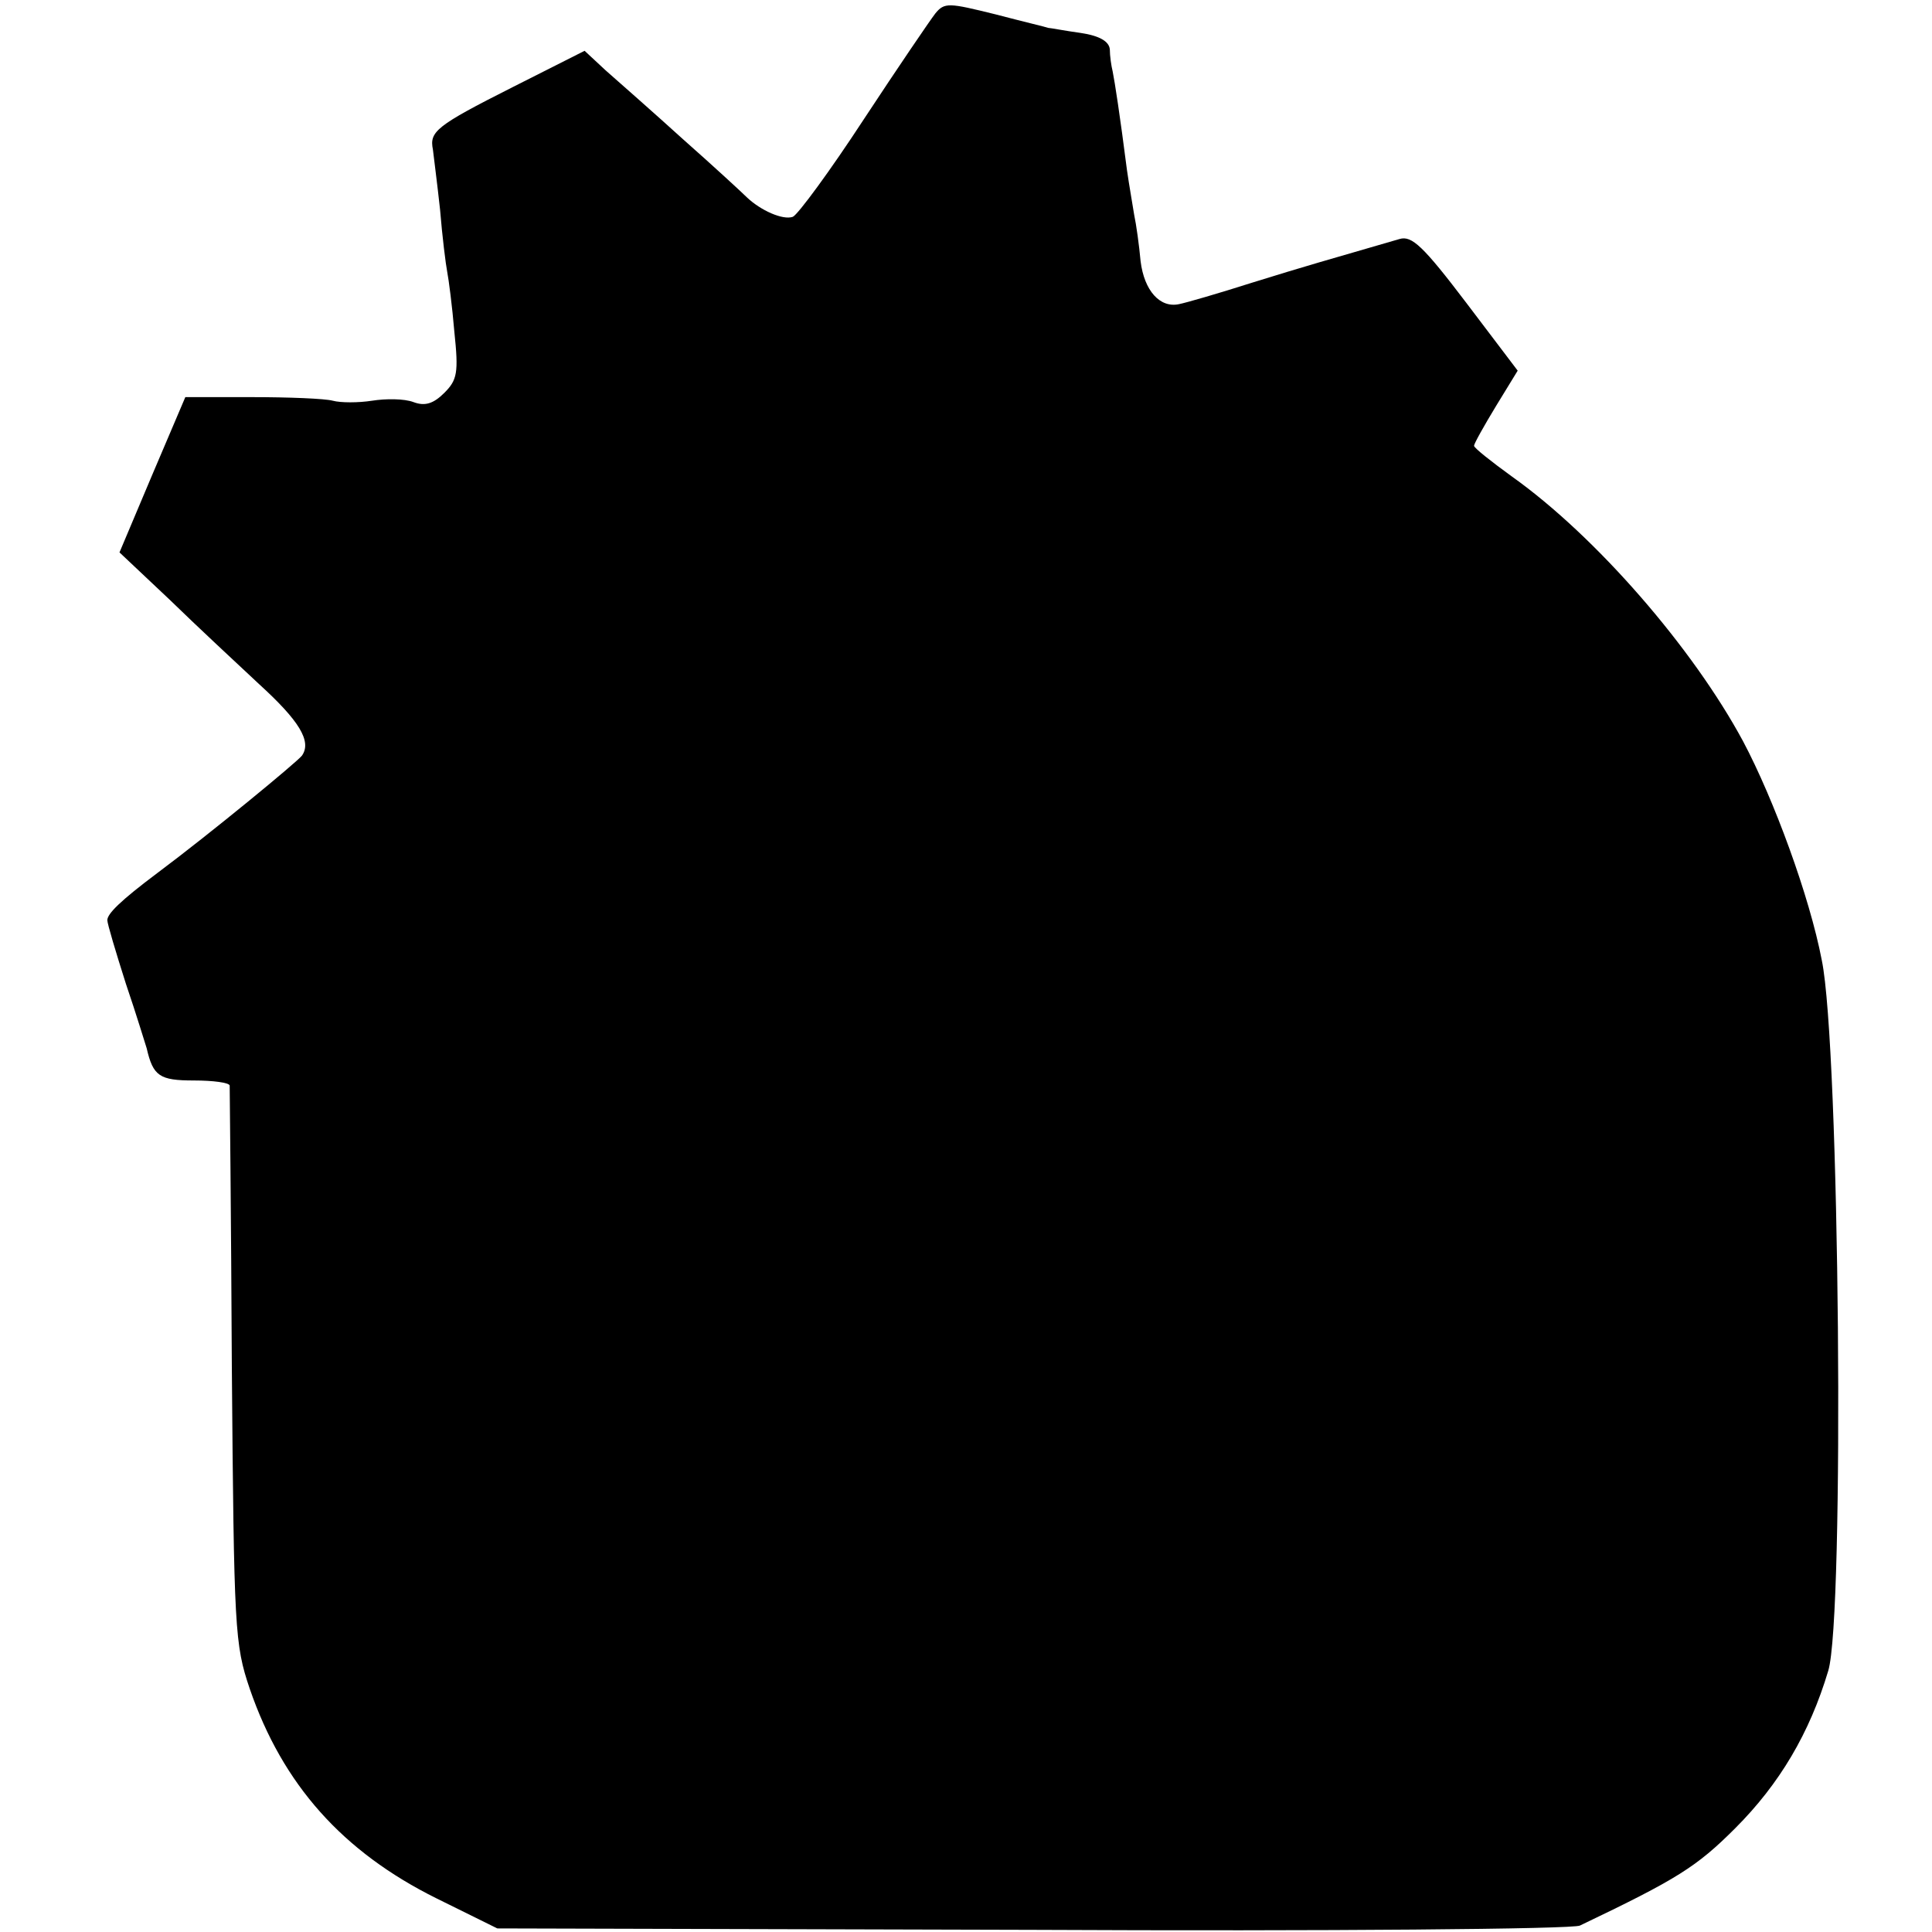 <?xml version="1.0" standalone="no"?>
<!DOCTYPE svg PUBLIC "-//W3C//DTD SVG 20010904//EN"
 "http://www.w3.org/TR/2001/REC-SVG-20010904/DTD/svg10.dtd">
<svg version="1.0" xmlns="http://www.w3.org/2000/svg"
 width="270pt" height="270pt" viewBox="0 0 270 270"
 preserveAspectRatio="xMidYMid meet">
<g transform="translate(0,270) scale(0.1,-0.1)"
fill="#000000" stroke="none">
<path d="M1307 2681 c-7 -9 -52 -75 -100 -148 -47 -72 -92 -133 -99 -136 -14
-5 -45 9 -64 27 -6 6 -46 43 -89 81 -43 39 -92 82 -109 97 l-29 27 -101 -51
c-107 -54 -116 -62 -111 -87 1 -9 6 -47 10 -84 3 -37 8 -77 10 -87 2 -10 7
-48 10 -84 6 -57 4 -67 -14 -85 -15 -15 -27 -19 -43 -13 -13 5 -39 5 -58 2
-19 -3 -44 -3 -55 0 -11 3 -62 5 -113 5 l-93 0 -46 -108 -46 -109 70 -66 c38
-37 95 -90 125 -118 56 -51 74 -80 60 -100 -7 -9 -127 -108 -202 -164 -52 -39
-70 -57 -70 -66 0 -5 12 -45 26 -89 15 -44 27 -84 29 -90 9 -39 18 -45 66 -45
27 0 49 -3 50 -7 0 -5 2 -181 3 -393 3 -368 4 -388 25 -450 46 -134 130 -228
261 -293 l85 -42 748 -2 c411 -2 756 1 765 6 136 65 163 82 217 136 62 62 104
133 130 220 23 75 16 873 -9 993 -17 89 -67 225 -110 306 -70 130 -205 286
-323 370 -29 21 -53 40 -53 43 0 3 14 28 31 56 l30 49 -72 95 c-60 79 -76 94
-93 89 -100 -29 -132 -38 -206 -61 -47 -15 -92 -28 -102 -30 -27 -6 -49 19
-54 60 -2 22 -6 51 -9 65 -2 13 -7 41 -10 62 -10 78 -17 123 -20 138 -2 8 -4
22 -4 31 -1 11 -14 19 -41 23 -22 3 -42 7 -45 7 -2 1 -36 9 -74 19 -65 16 -71
17 -84 1z"/>
</g>
</svg>
